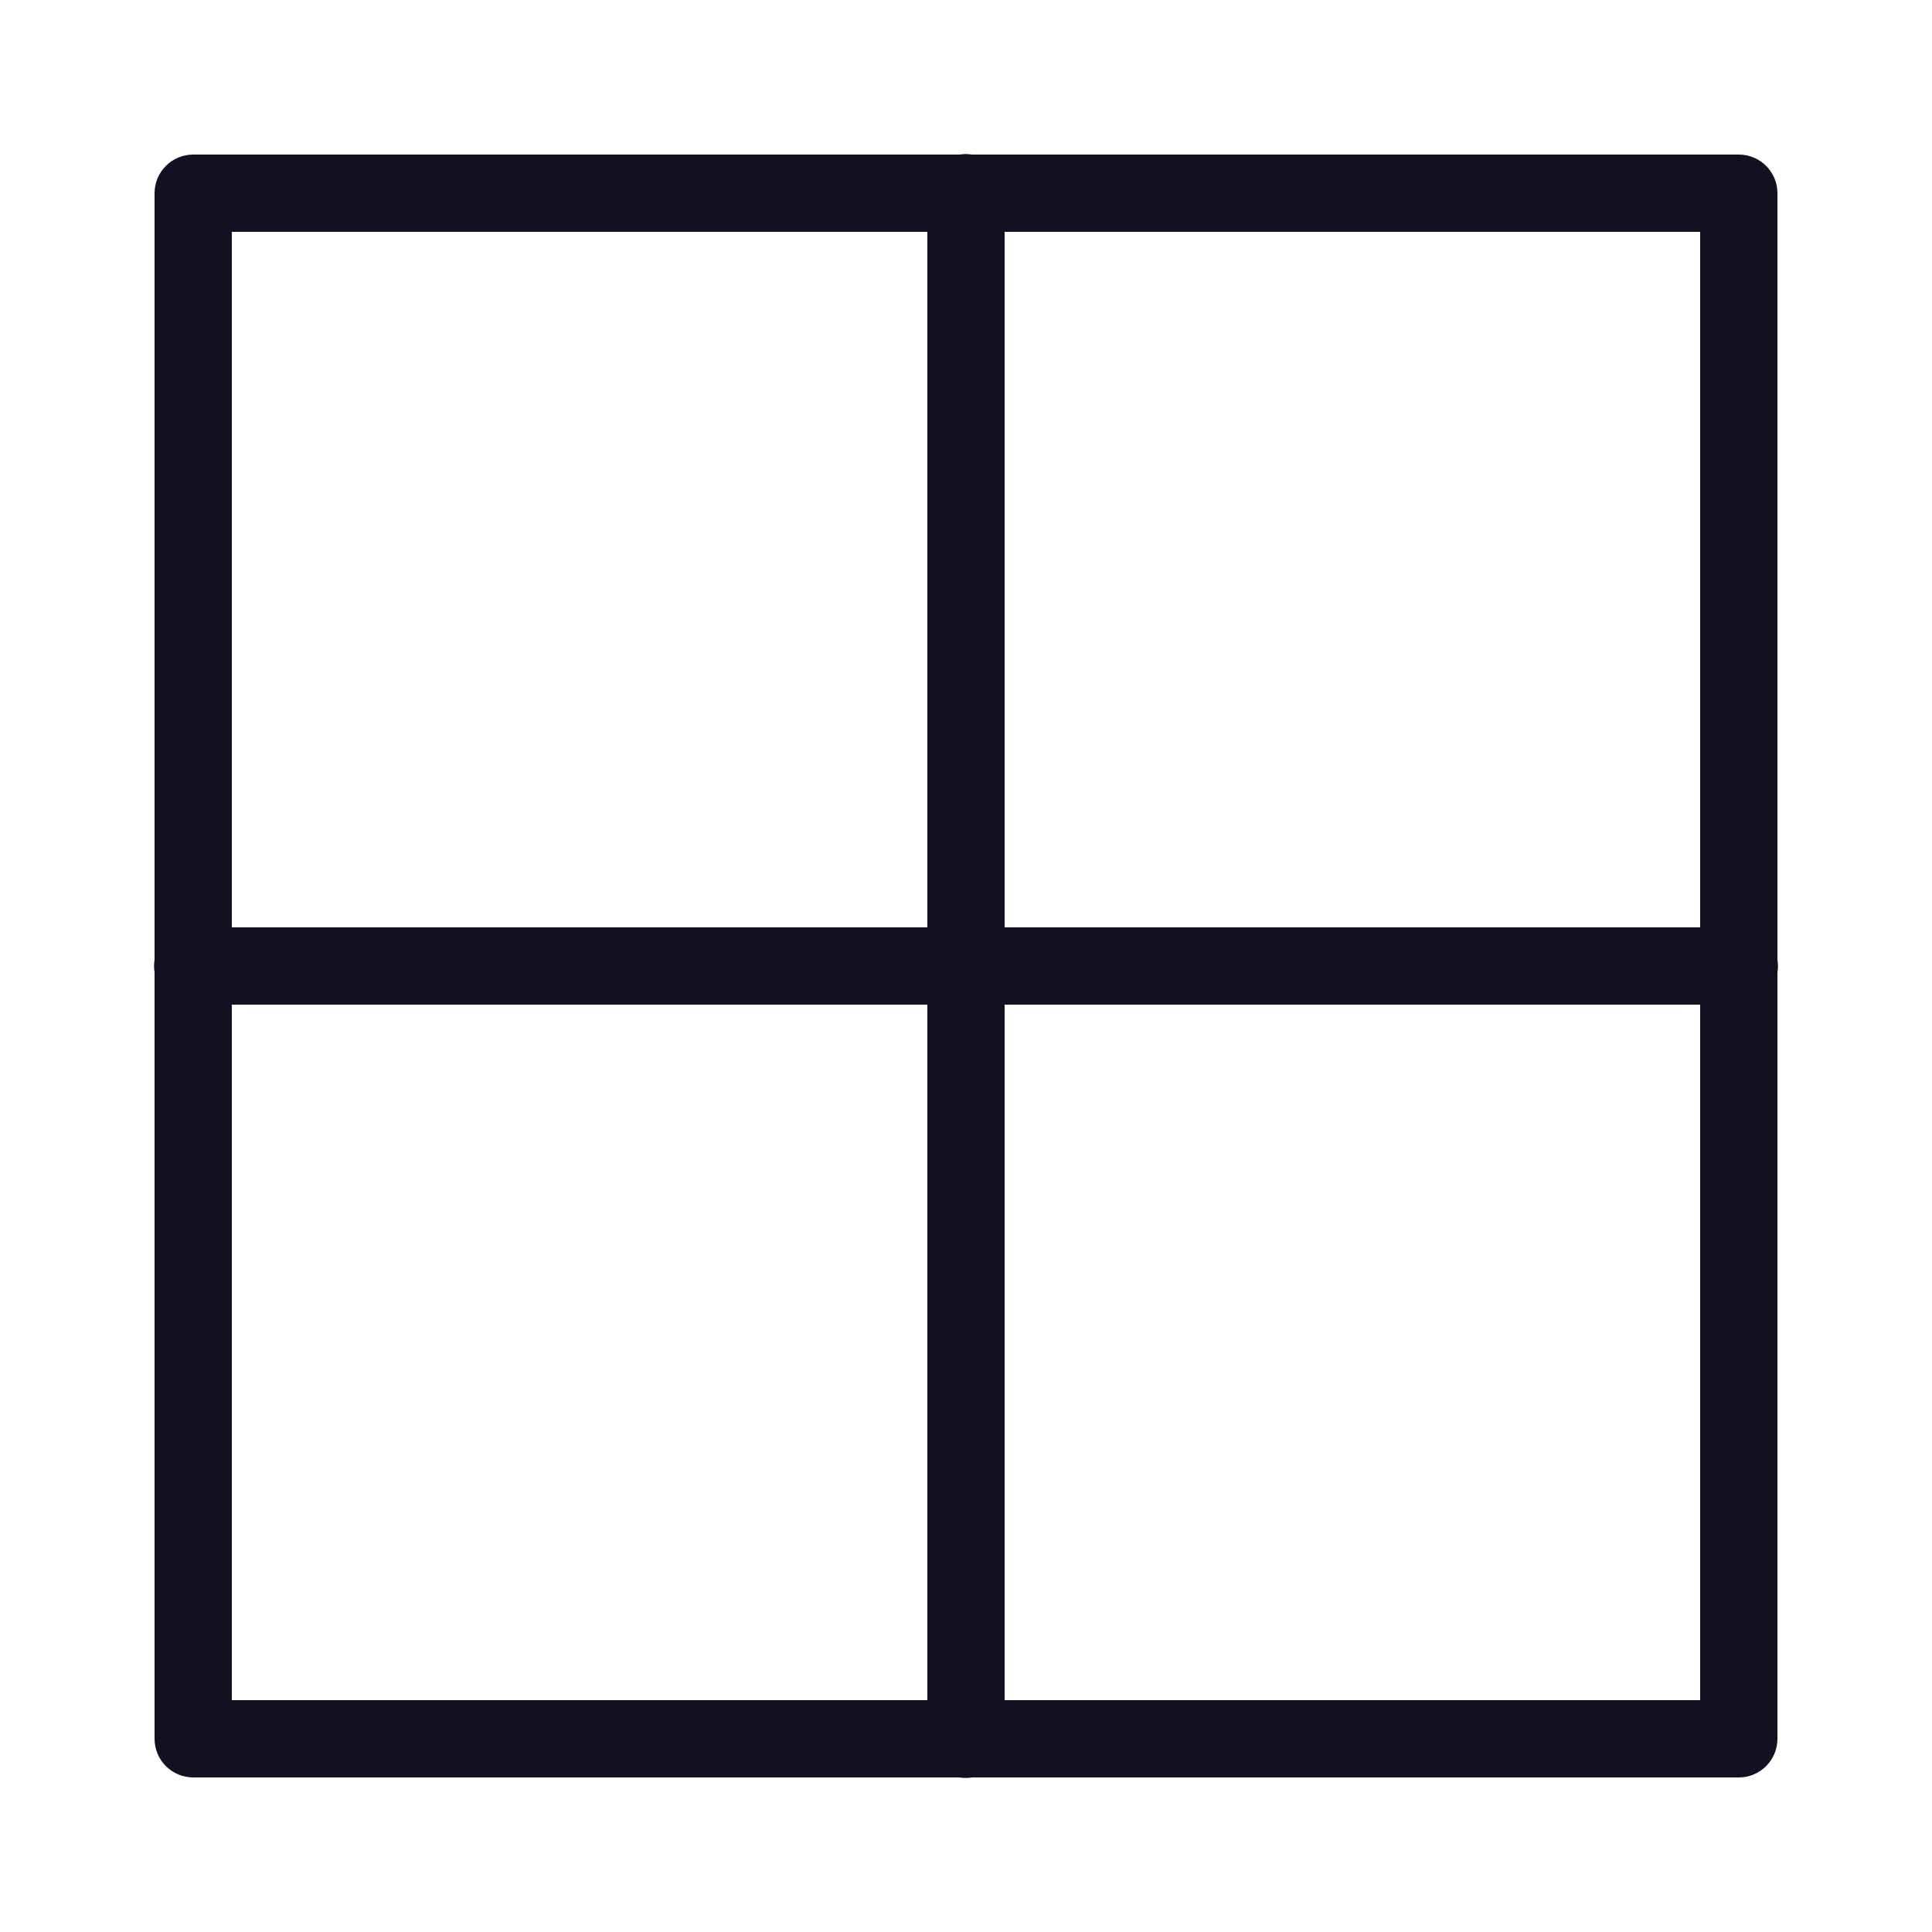 <svg xmlns="http://www.w3.org/2000/svg" width="50" height="50" viewBox="0 0 50 50" fill="none"><path d="M24.984 3.986C24.936 3.987 24.888 3.992 24.84 4H5C4.735 4 4.48 4.105 4.293 4.293C4.105 4.48 4 4.735 4 5V24.832C3.982 24.94 3.982 25.05 4 25.158V45C4 45.265 4.105 45.52 4.293 45.707C4.48 45.895 4.735 46 5 46H24.832C24.94 46.018 25.05 46.018 25.158 46H45C45.265 46 45.52 45.895 45.707 45.707C45.895 45.52 46 45.265 46 45V25.168C46.018 25.06 46.018 24.95 46 24.842V5C46 4.735 45.895 4.48 45.707 4.293C45.52 4.105 45.265 4 45 4H25.154C25.098 3.991 25.041 3.986 24.984 3.986ZM6 6H24V24H6V6ZM26 6H44V24H26V6ZM6 26H24V44H6V26ZM26 26H44V44H26V26Z" fill="#141022"></path></svg>